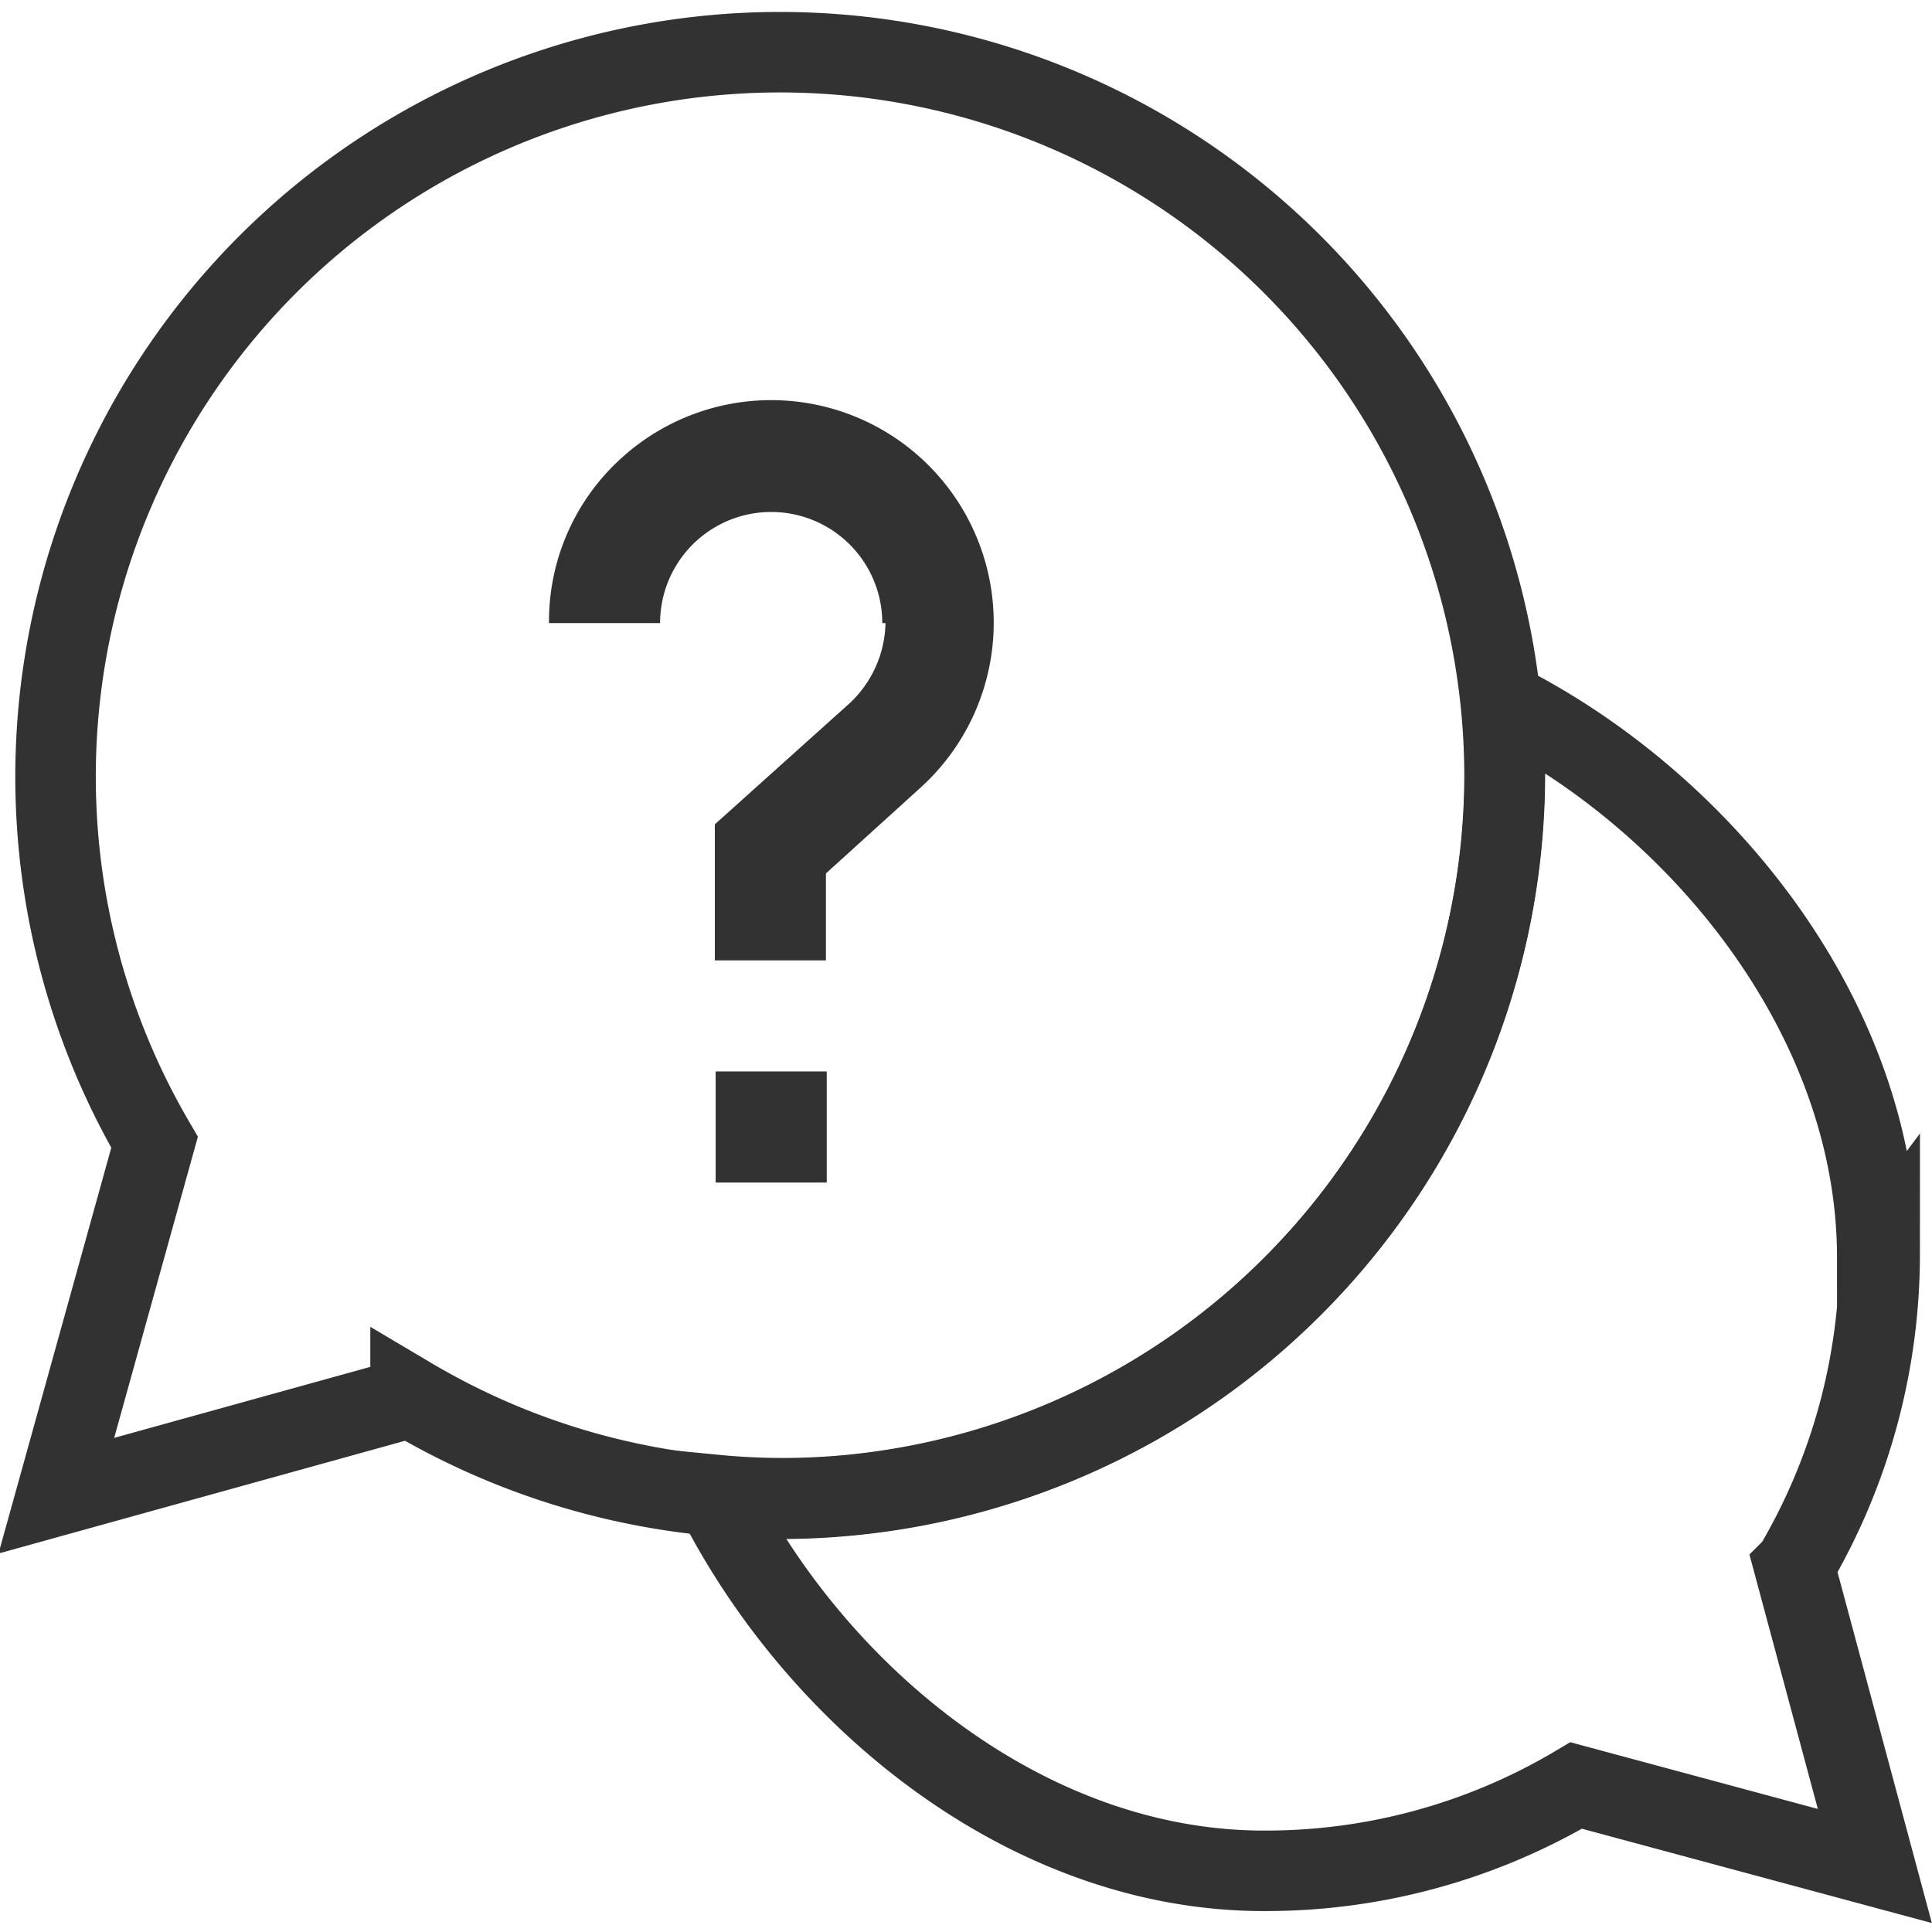 <svg id="Layer_1" data-name="Layer 1" xmlns="http://www.w3.org/2000/svg" width="24" height="24" viewBox="0 0 24 24"><defs><style>.cls-1{fill:none;stroke:#323232;}.cls-2{fill:#323232;}</style></defs><g id="Group_1183" data-name="Group 1183"><g id="help"><path id="Path_13" data-name="Path 13" class="cls-1" d="M23.32,15.62c0-2.93-2.15-5.63-4.67-6.9a9,9,0,0,1-8.08,9.85,8.68,8.68,0,0,1-1.69,0c1.27,2.52,3.89,4.67,6.82,4.67a7.54,7.54,0,0,0,3.88-1.06l3.71,1-1-3.72a7.64,7.64,0,0,0,1.06-3.88Z"/><path id="Path_14" data-name="Path 14" class="cls-1" d="M18.69,9.61A9,9,0,1,0,1.92,14.19L.7,18.58l4.4-1.22A9,9,0,0,0,18.69,9.61Z"/></g><path id="Path_15" data-name="Path 15" class="cls-2" d="M8.89,13.31h1.38v1.38H8.89Z"/><path id="Path_16" data-name="Path 16" class="cls-2" d="M11,7.74a1.4,1.4,0,0,1-.45,1L8.88,10.24v1.69h1.38V10.85l1.18-1.07A2.76,2.76,0,0,0,7.72,5.69a2.73,2.73,0,0,0-.9,2.05H8.2a1.38,1.38,0,0,1,2.76,0Z"/></g></svg>